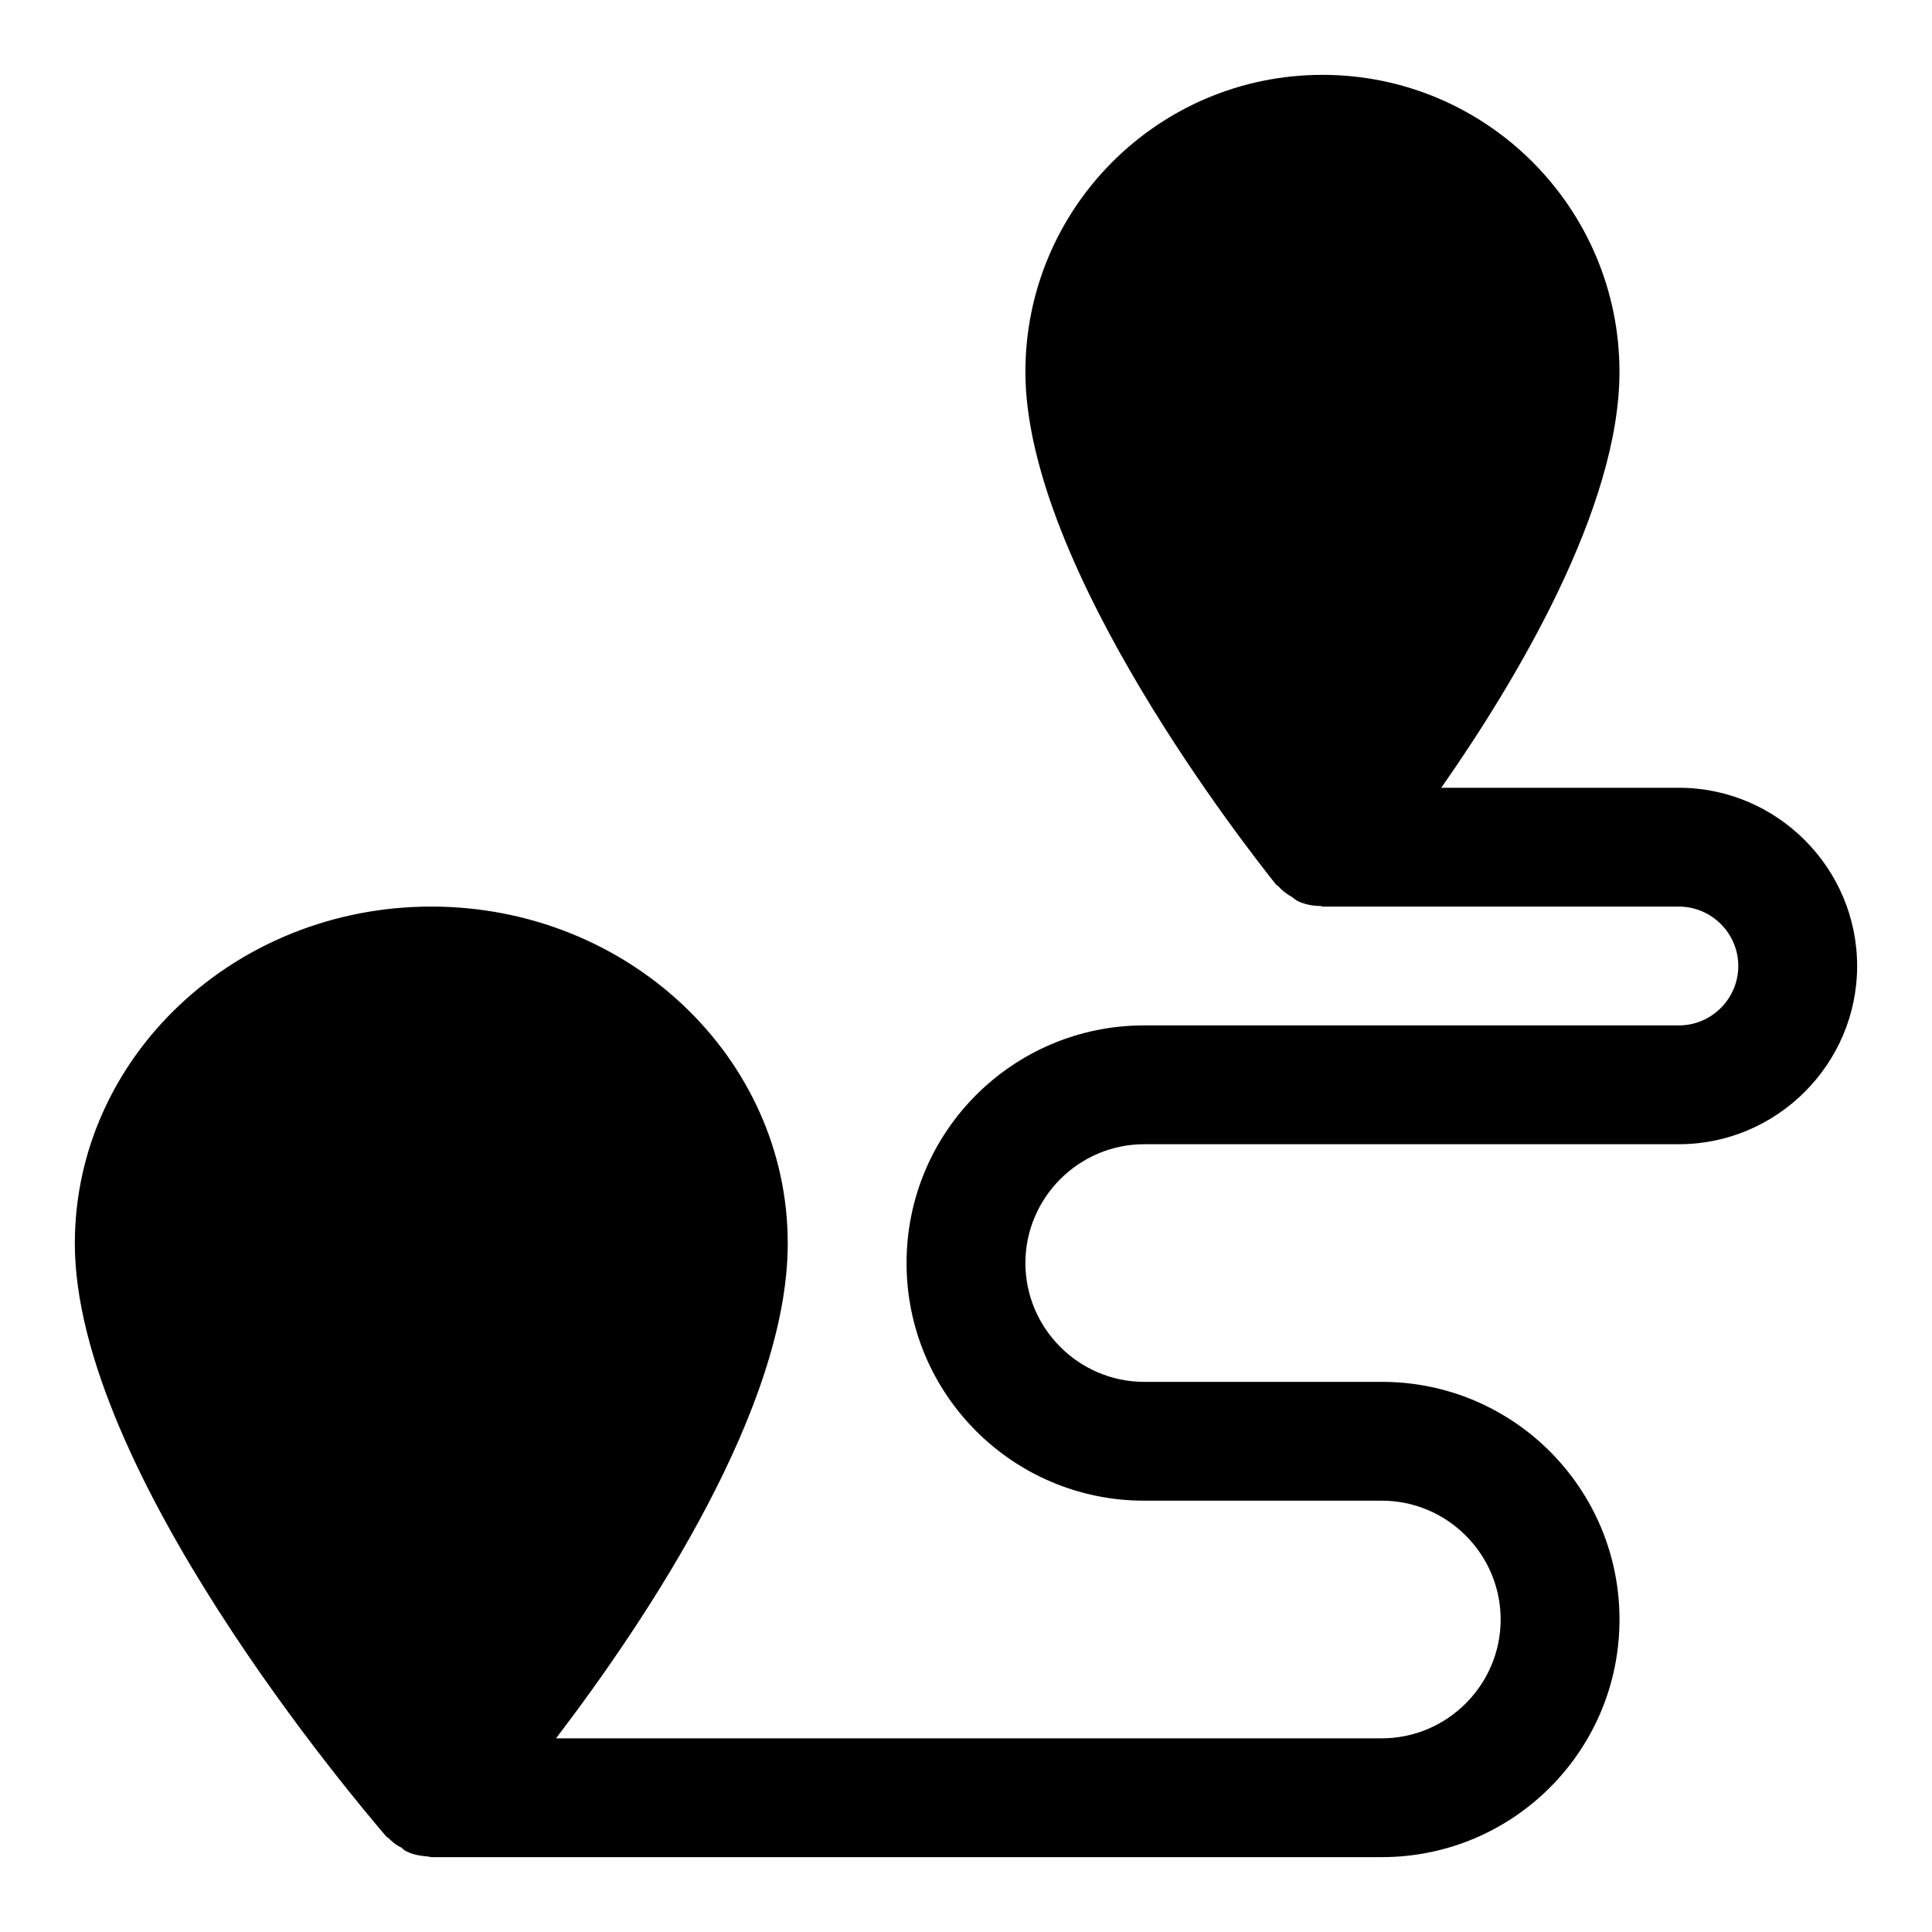 <?xml version="1.0" encoding="UTF-8"?>
<!-- Uploaded to: ICON Repo, www.iconrepo.com, Generator: ICON Repo Mixer Tools -->
<svg fill="#000000" width="800px" height="800px" version="1.1" viewBox="144 144 512 512" xmlns="http://www.w3.org/2000/svg">
 <path d="m636.16 400c0 25.977-21.254 47.23-47.23 47.23h-141.7c-17.32 0-31.488 14.168-31.488 31.488s14.168 31.488 31.488 31.488h62.977c34.793 0 62.977 28.184 62.977 62.977 0 34.793-28.184 62.977-62.977 62.977h-251.91c-0.316 0-0.629-0.156-0.789-0.156-2.047-0.156-3.938-0.473-5.512-1.258-0.629-0.156-1.102-0.629-1.574-1.102-1.418-0.629-2.519-1.574-3.621-2.676-0.156 0-0.316-0.156-0.473-0.316-8.34-9.766-82.496-97.145-82.496-157.13 0-49.277 42.352-89.27 94.465-89.27s94.465 39.988 94.465 89.27c0 43.297-36.684 98.715-61.402 131.15h218.84c17.32 0 31.488-14.168 31.488-31.488 0-17.32-14.168-31.488-31.488-31.488h-62.977c-34.793 0-62.977-28.184-62.977-62.977s28.184-62.977 62.977-62.977h141.7c8.66 0 15.742-7.086 15.742-15.742 0-8.66-7.086-15.742-15.742-15.742h-94.465c-0.156 0-0.316-0.156-0.473-0.156-2.203 0-4.25-0.473-5.984-1.258-0.629-0.316-1.102-0.789-1.574-1.102-1.418-0.789-2.676-1.73-3.621-2.832-0.156-0.156-0.473-0.316-0.629-0.473-6.766-8.512-66.438-83.926-66.438-135.88 0-43.453 35.266-78.719 78.719-78.719 43.453 0 78.719 35.266 78.719 78.719 0 36.055-27.395 81.867-47.23 110.21h62.977c25.98 0 47.234 21.254 47.234 47.234z"/>
</svg>